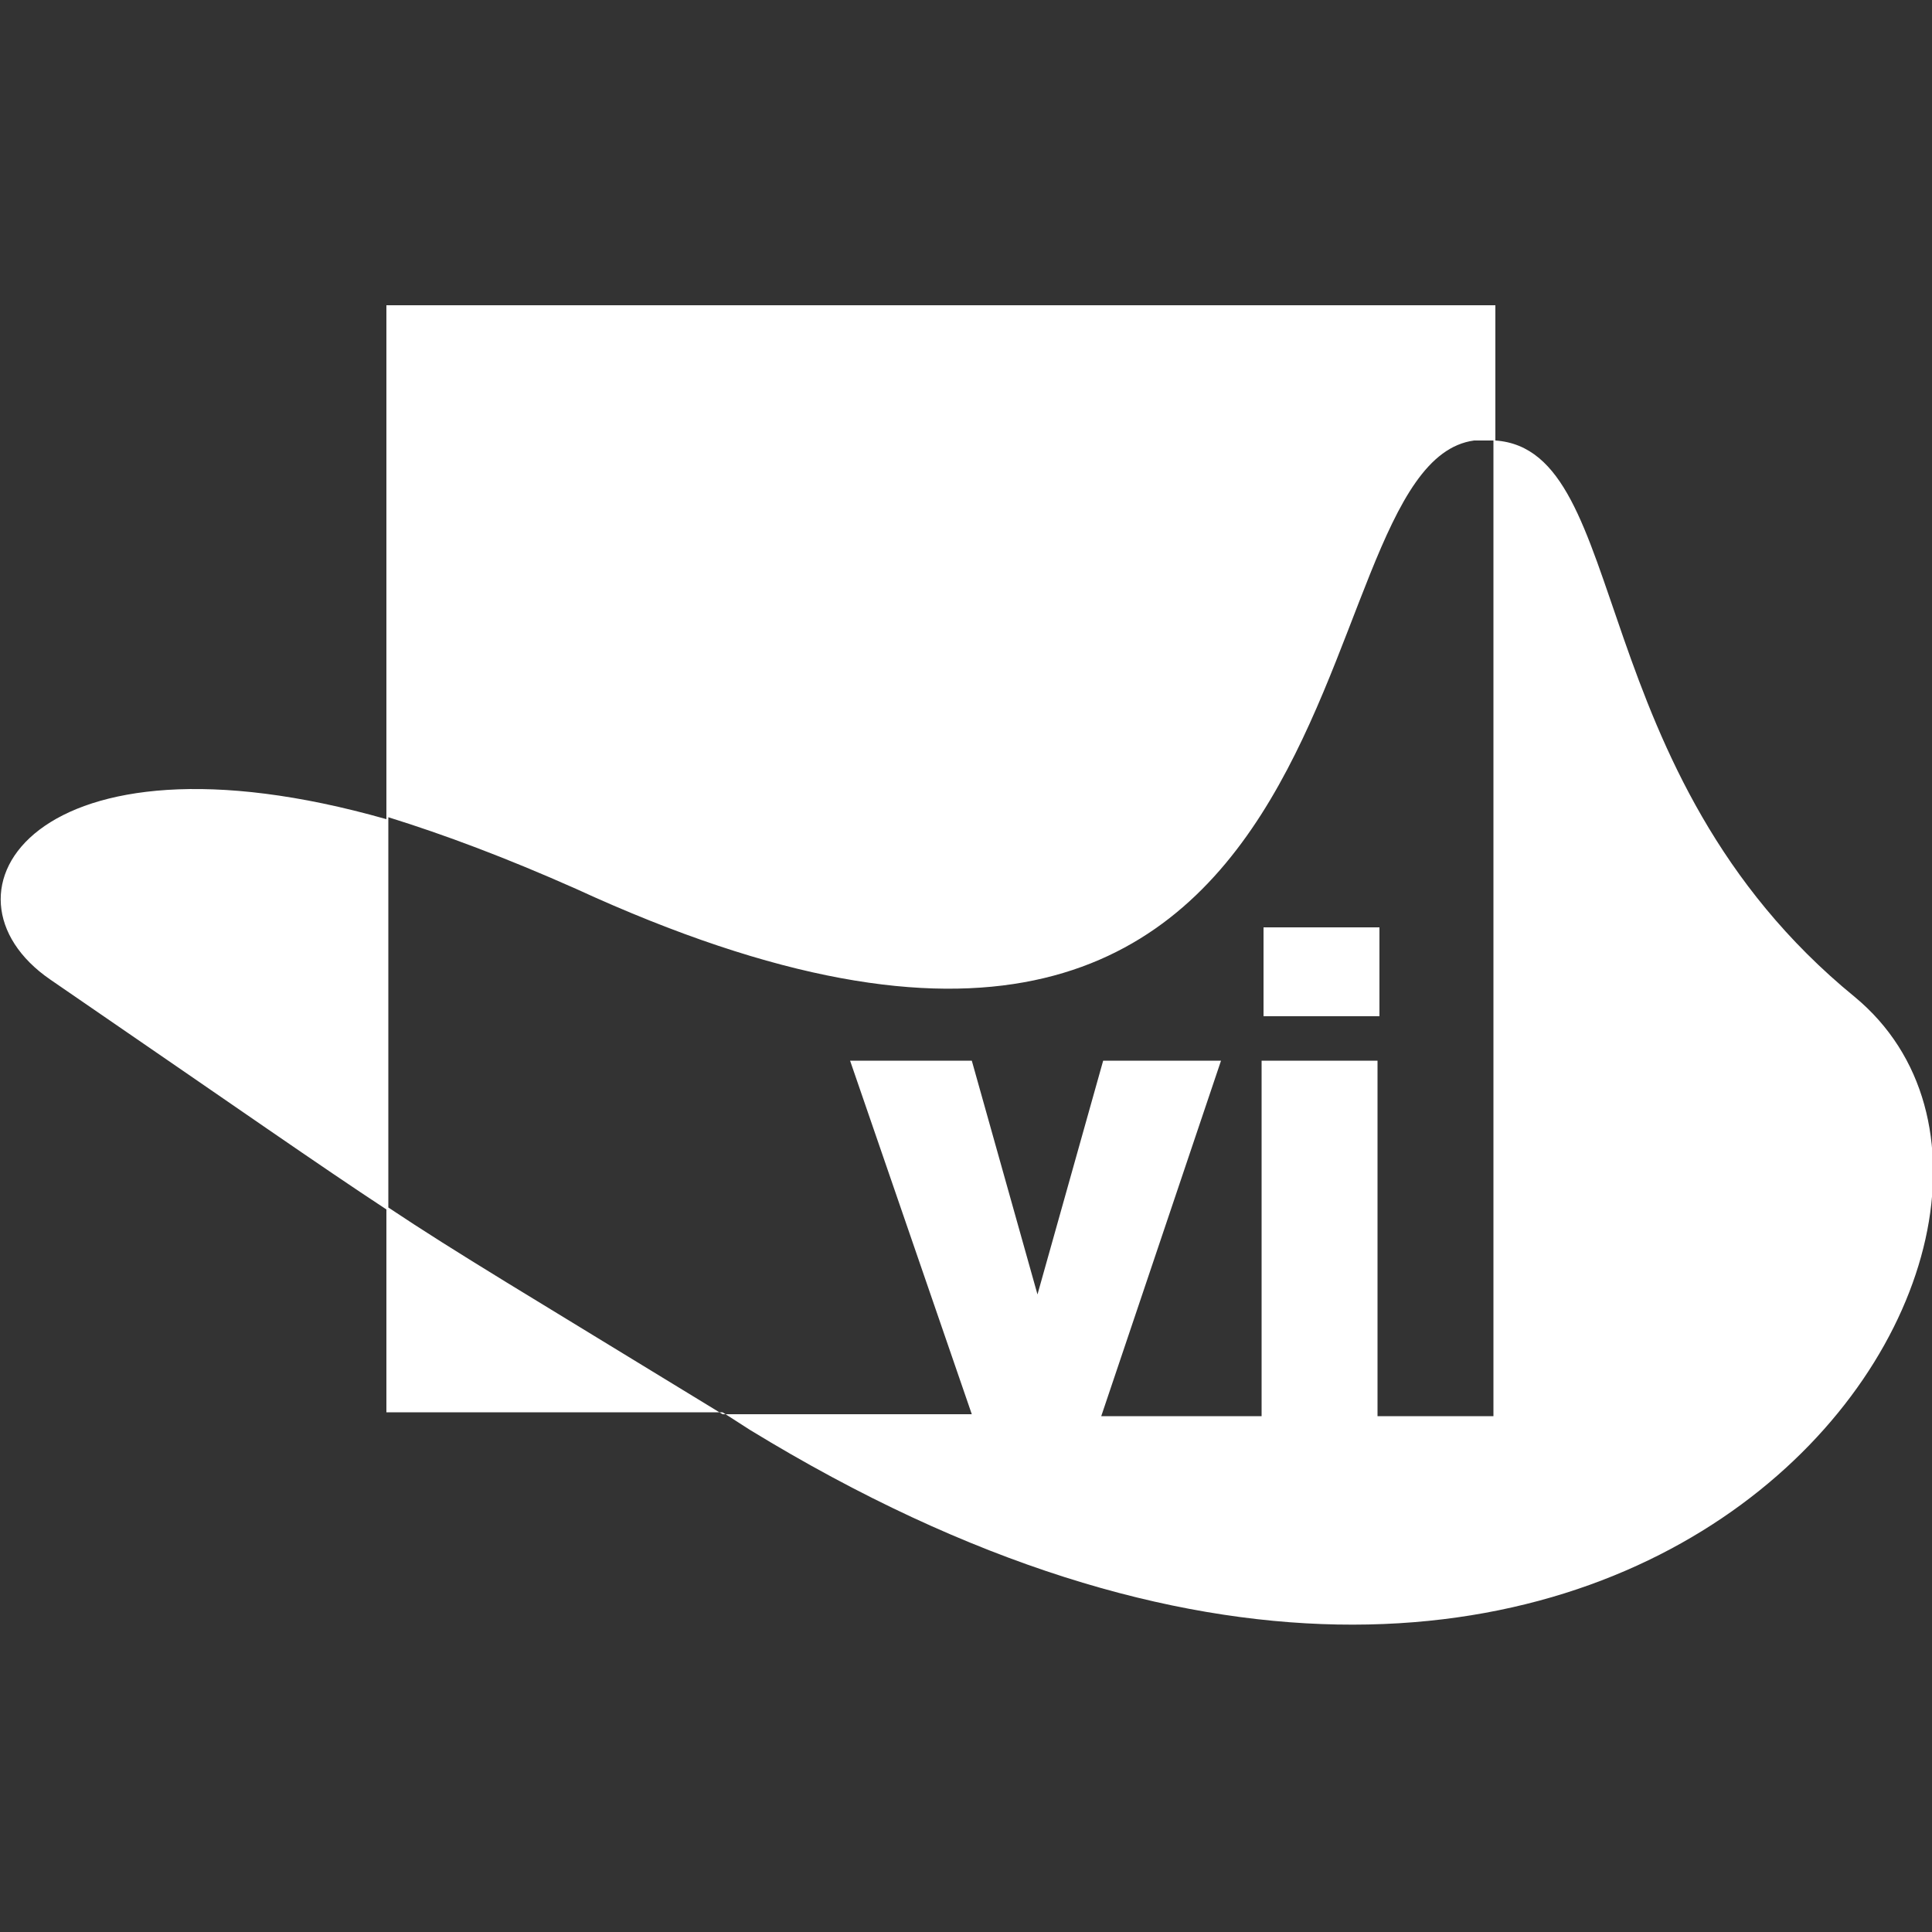<svg width="100%" height="100%" viewBox="0 0 100 100" version="1.1" xmlns="http://www.w3.org/2000/svg" xmlns:xlink="http://www.w3.org/1999/xlink" xml:space="preserve" xmlns:serif="http://www.serif.com/" style="fill-rule:evenodd;clip-rule:evenodd;stroke-linejoin:round;stroke-miterlimit:2;">
    <rect x="0" y="0" width="100" height="100" fill="#333333" stroke="none"/>
    <g>
        <path d="M77.4,22.8L76.3,22.8C66.7,24.1 72,65.4 29.8,46C26.2,44.4 23,43.2 20.1,42.3L20.1,62.5C23.7,64.9 27.1,66.9 37.4,73.2L50.3,73.2L44,54.9L50.3,54.9L53.7,67L57.1,54.9L63.2,54.9L57,73.3L65.3,73.3L65.3,54.9L71.3,54.9L71.3,73.3L77.3,73.3L77.3,22.8L77.4,22.8ZM20,15.8L77.4,15.8L77.4,22.8C84.5,23.3 81.8,40 96,51.6C110.5,63.6 84.9,102.2 38.8,74L37.4,73.1L20,73.1L20,62.6C16.5,60.3 12.8,57.7 2.6,50.7C-3.8,46.3 1.7,37.2 20,42.4L20,15.8ZM71.4,48L71.4,52.6L65.4,52.6L65.4,48L71.4,48Z" style="fill:white;fill-rule:nonzero;"/>
    </g>
</svg>
